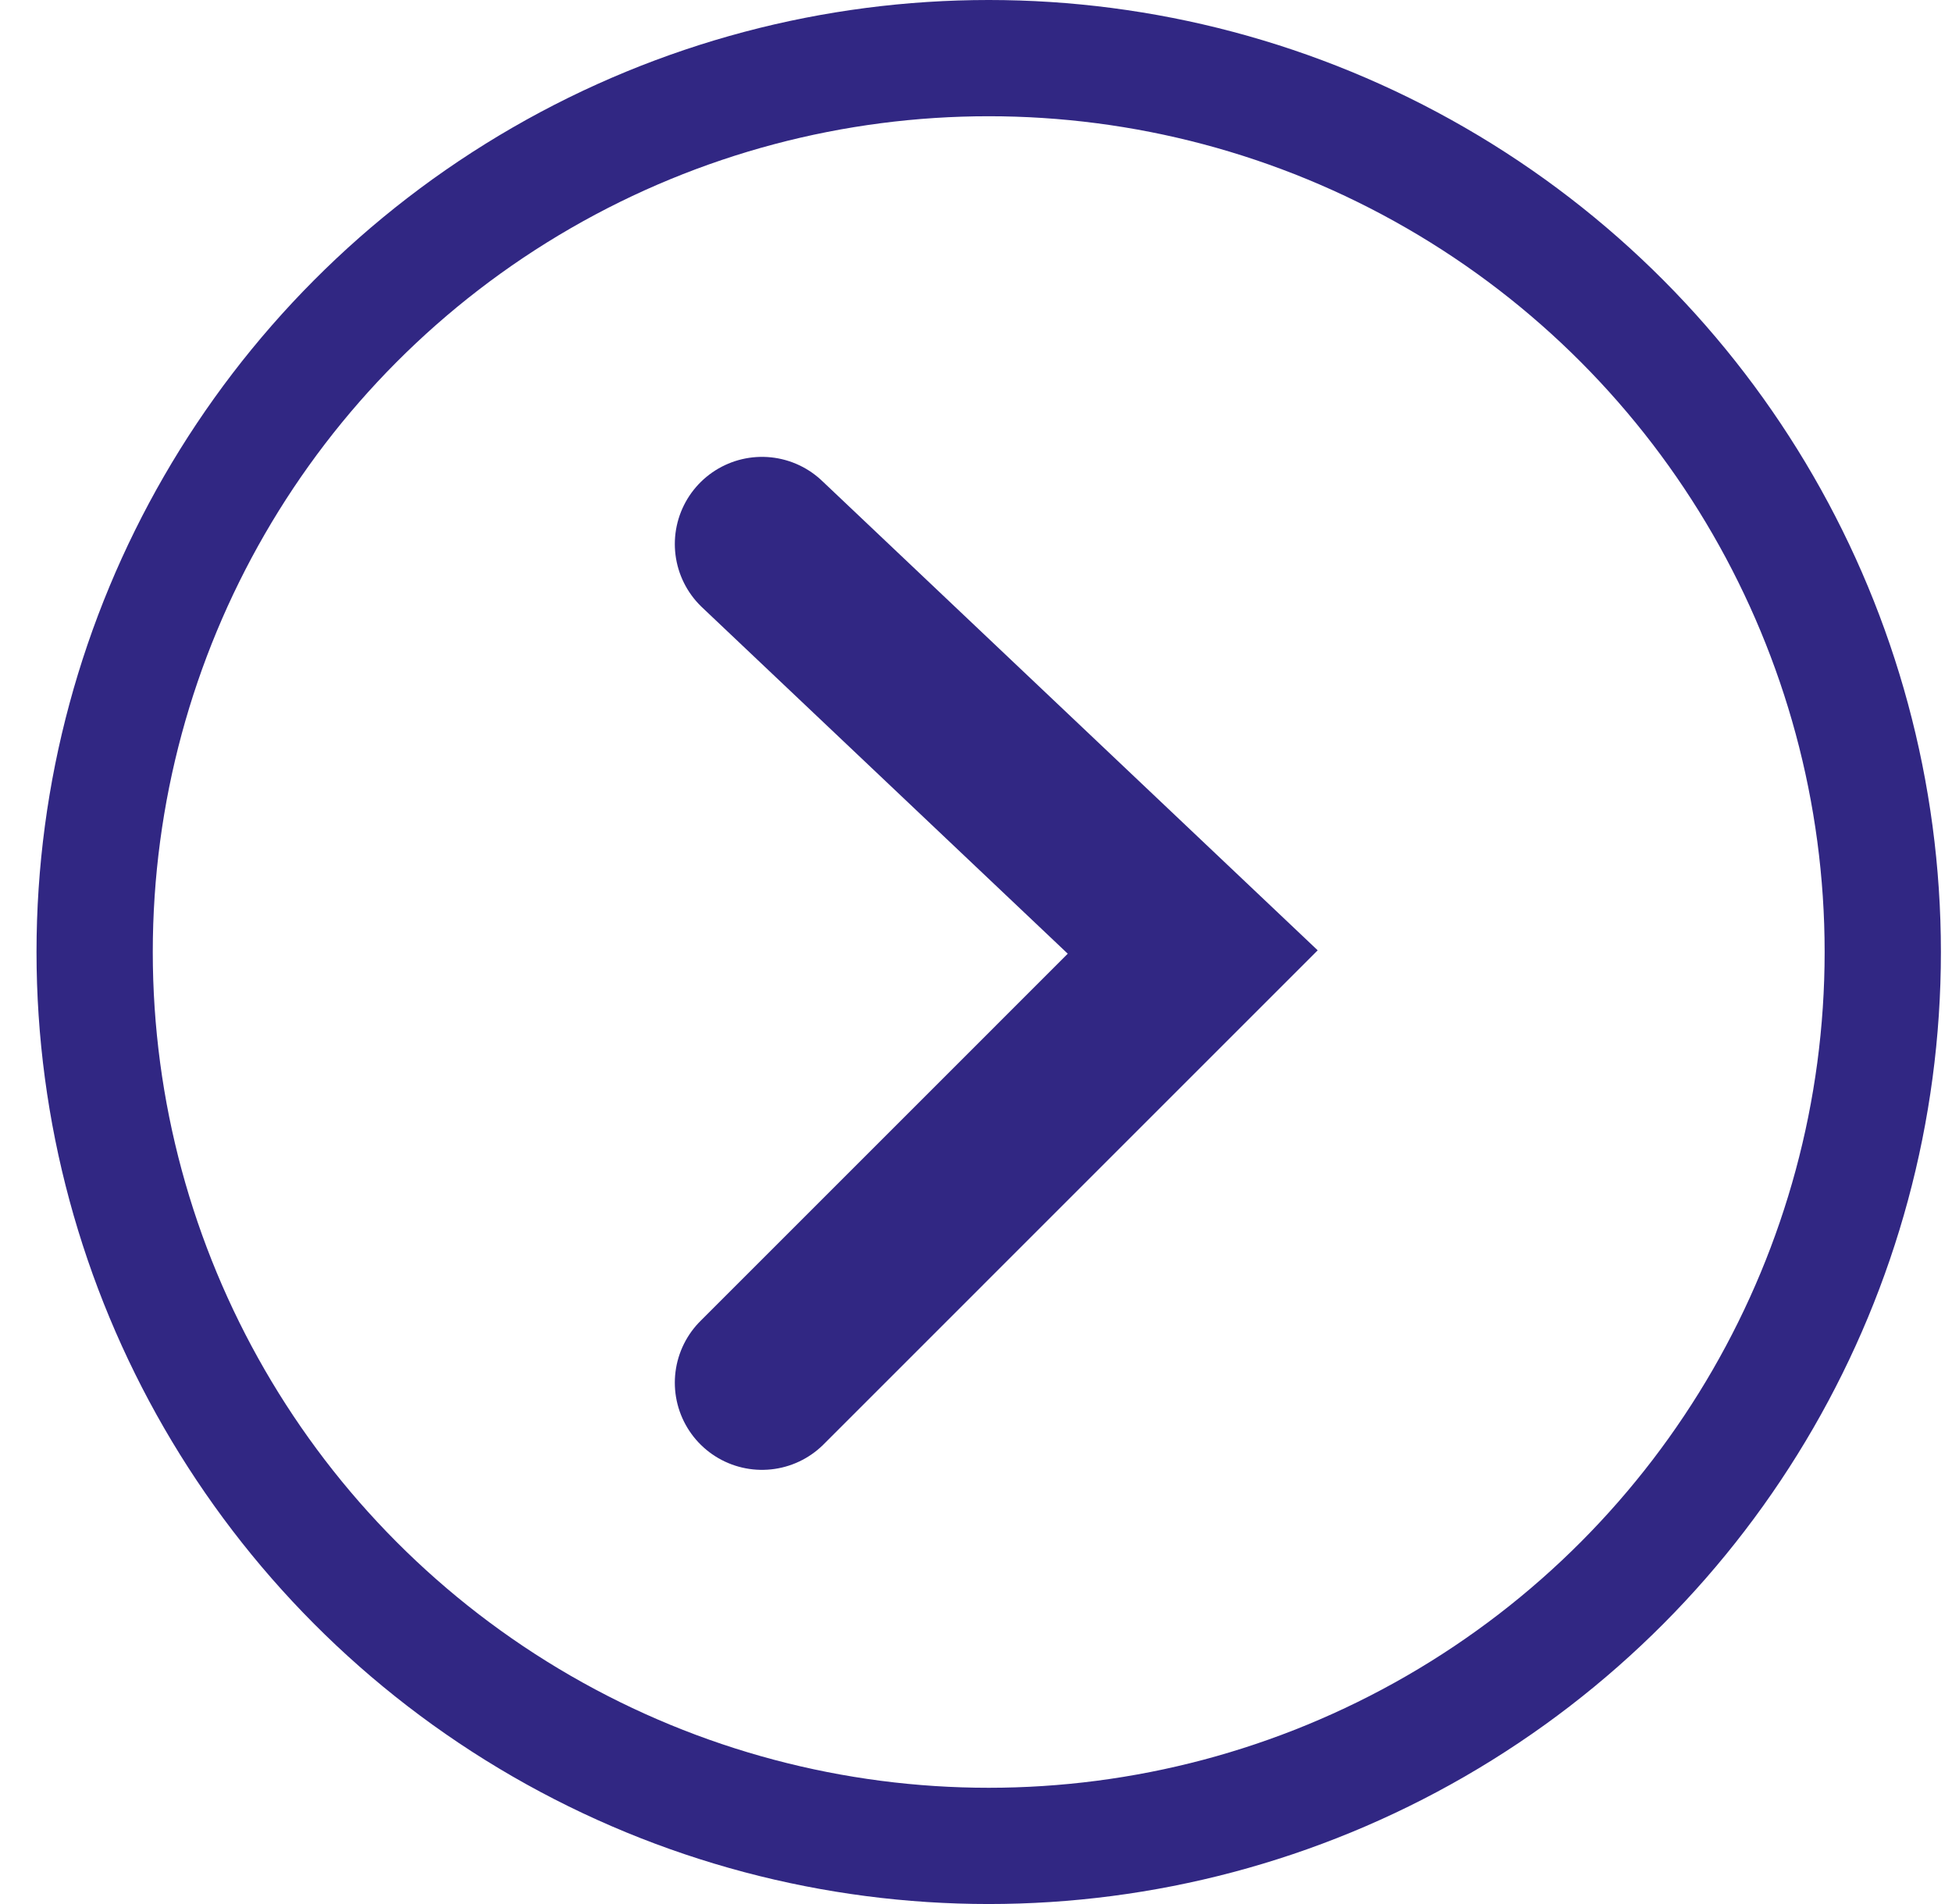<svg width="41" height="40" viewBox="0 0 41 40" fill="none" xmlns="http://www.w3.org/2000/svg">
<circle cx="20.767" cy="20" r="18.779" stroke="#312783" stroke-width="2.442"/>
<path d="M16.005 11.429L25.052 20L16.005 29.048" stroke="#312783" stroke-width="3.662" stroke-linecap="round"/>
</svg>
